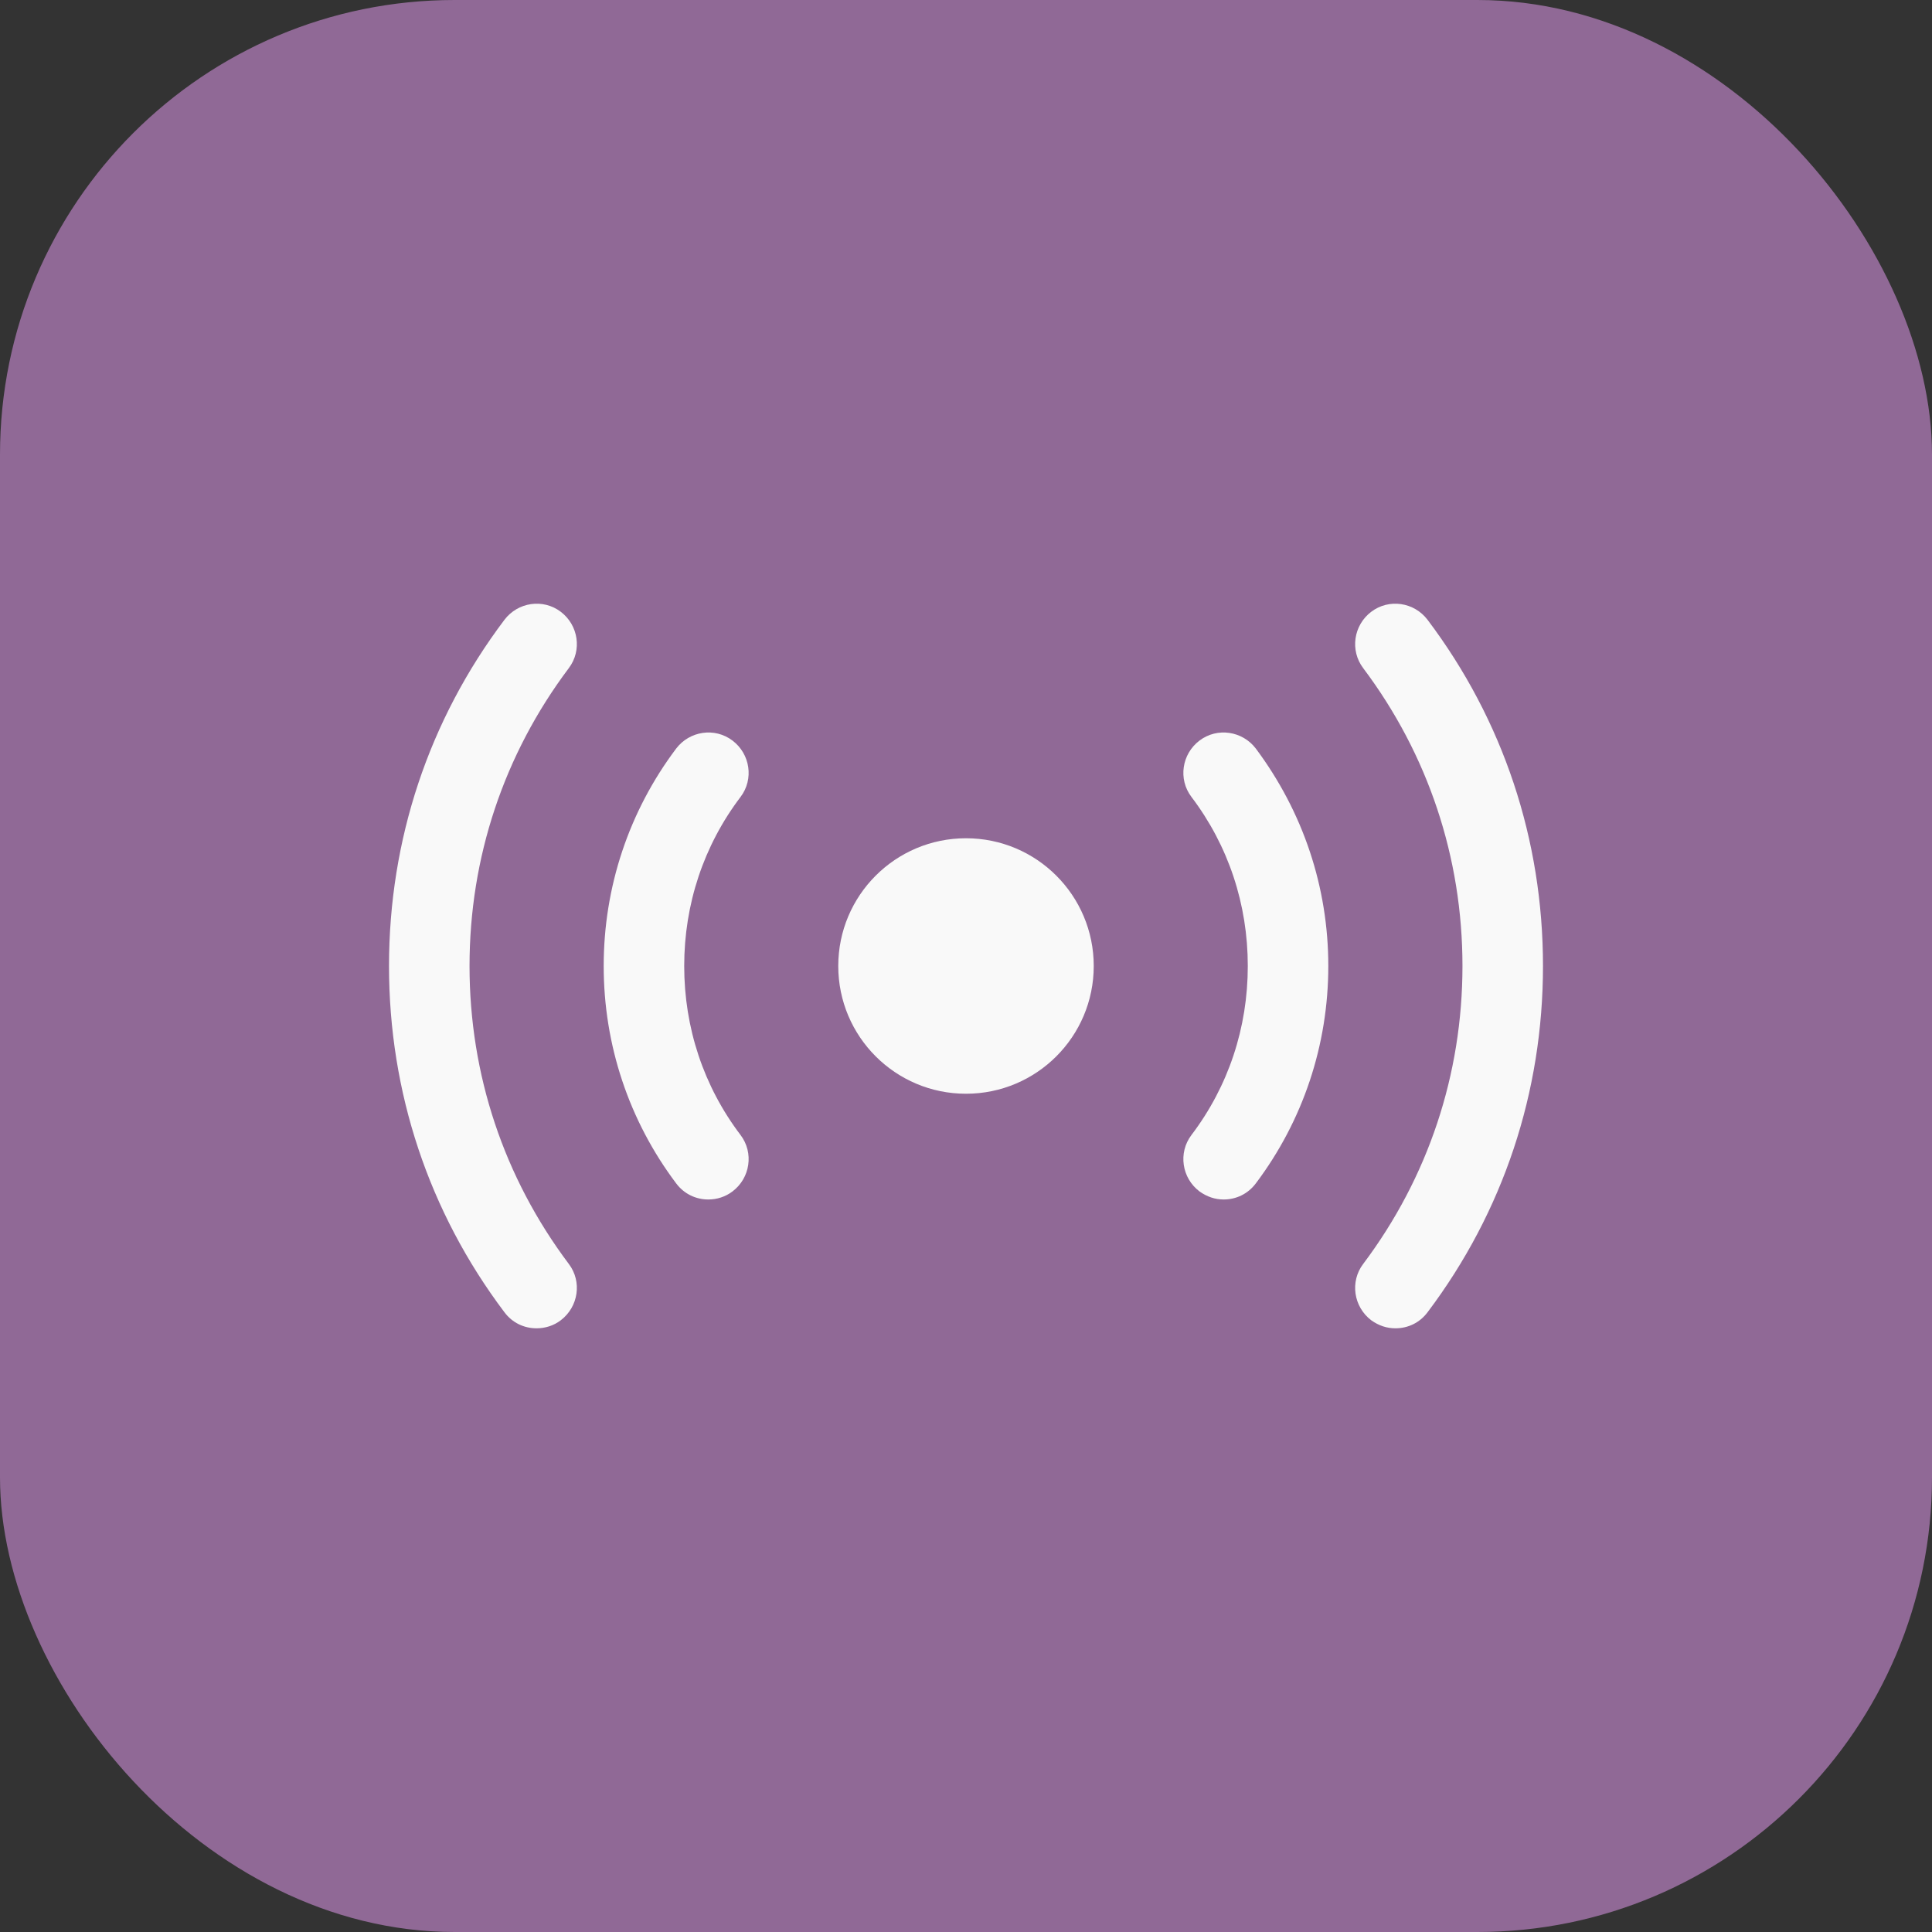 <?xml version="1.0" encoding="UTF-8"?> <svg xmlns="http://www.w3.org/2000/svg" width="34" height="34" viewBox="0 0 34 34" fill="none"><rect x="0" y="0" width="34" height="34" fill="#333333" stroke="none"/><rect width="34" height="34" rx="8" fill="#906996"></rect><path d="M17 19.248C18.242 19.248 19.248 18.242 19.248 17C19.248 15.758 18.242 14.752 17 14.752C15.758 14.752 14.752 15.758 14.752 17C14.752 18.242 15.758 19.248 17 19.248Z" fill="#F9F9F9"></path><path d="M24.557 23.376C24.405 23.376 24.264 23.329 24.132 23.235C23.82 22.998 23.754 22.554 23.99 22.243C25.133 20.722 25.737 18.908 25.737 17C25.737 15.092 25.133 13.279 23.99 11.758C23.754 11.446 23.82 11.002 24.132 10.766C24.443 10.53 24.887 10.596 25.123 10.908C26.455 12.674 27.154 14.78 27.154 17C27.154 19.22 26.455 21.326 25.123 23.093C24.982 23.282 24.774 23.376 24.557 23.376Z" fill="#F9F9F9"></path><path d="M9.443 23.376C9.226 23.376 9.018 23.282 8.877 23.093C7.545 21.326 6.846 19.22 6.846 17C6.846 14.78 7.545 12.674 8.877 10.908C9.113 10.596 9.557 10.53 9.868 10.766C10.18 11.002 10.246 11.446 10.01 11.758C8.867 13.279 8.263 15.092 8.263 17C8.263 18.908 8.867 20.722 10.01 22.243C10.246 22.554 10.18 22.998 9.868 23.235C9.746 23.329 9.594 23.376 9.443 23.376Z" fill="#F9F9F9"></path><path d="M21.534 21.109C21.383 21.109 21.241 21.061 21.109 20.967C20.797 20.731 20.731 20.287 20.967 19.975C21.619 19.116 21.959 18.086 21.959 17C21.959 15.914 21.619 14.884 20.967 14.024C20.731 13.713 20.797 13.269 21.109 13.033C21.421 12.796 21.865 12.863 22.101 13.174C22.932 14.289 23.376 15.611 23.376 17C23.376 18.388 22.932 19.72 22.101 20.825C21.959 21.014 21.751 21.109 21.534 21.109Z" fill="#F9F9F9"></path><path d="M12.466 21.109C12.249 21.109 12.041 21.014 11.899 20.825C11.068 19.72 10.624 18.388 10.624 17C10.624 15.611 11.068 14.279 11.899 13.174C12.135 12.863 12.579 12.796 12.891 13.033C13.203 13.269 13.269 13.713 13.033 14.024C12.381 14.884 12.041 15.914 12.041 17C12.041 18.086 12.381 19.116 13.033 19.975C13.269 20.287 13.203 20.731 12.891 20.967C12.768 21.061 12.617 21.109 12.466 21.109Z" fill="#F9F9F9"></path></svg> 